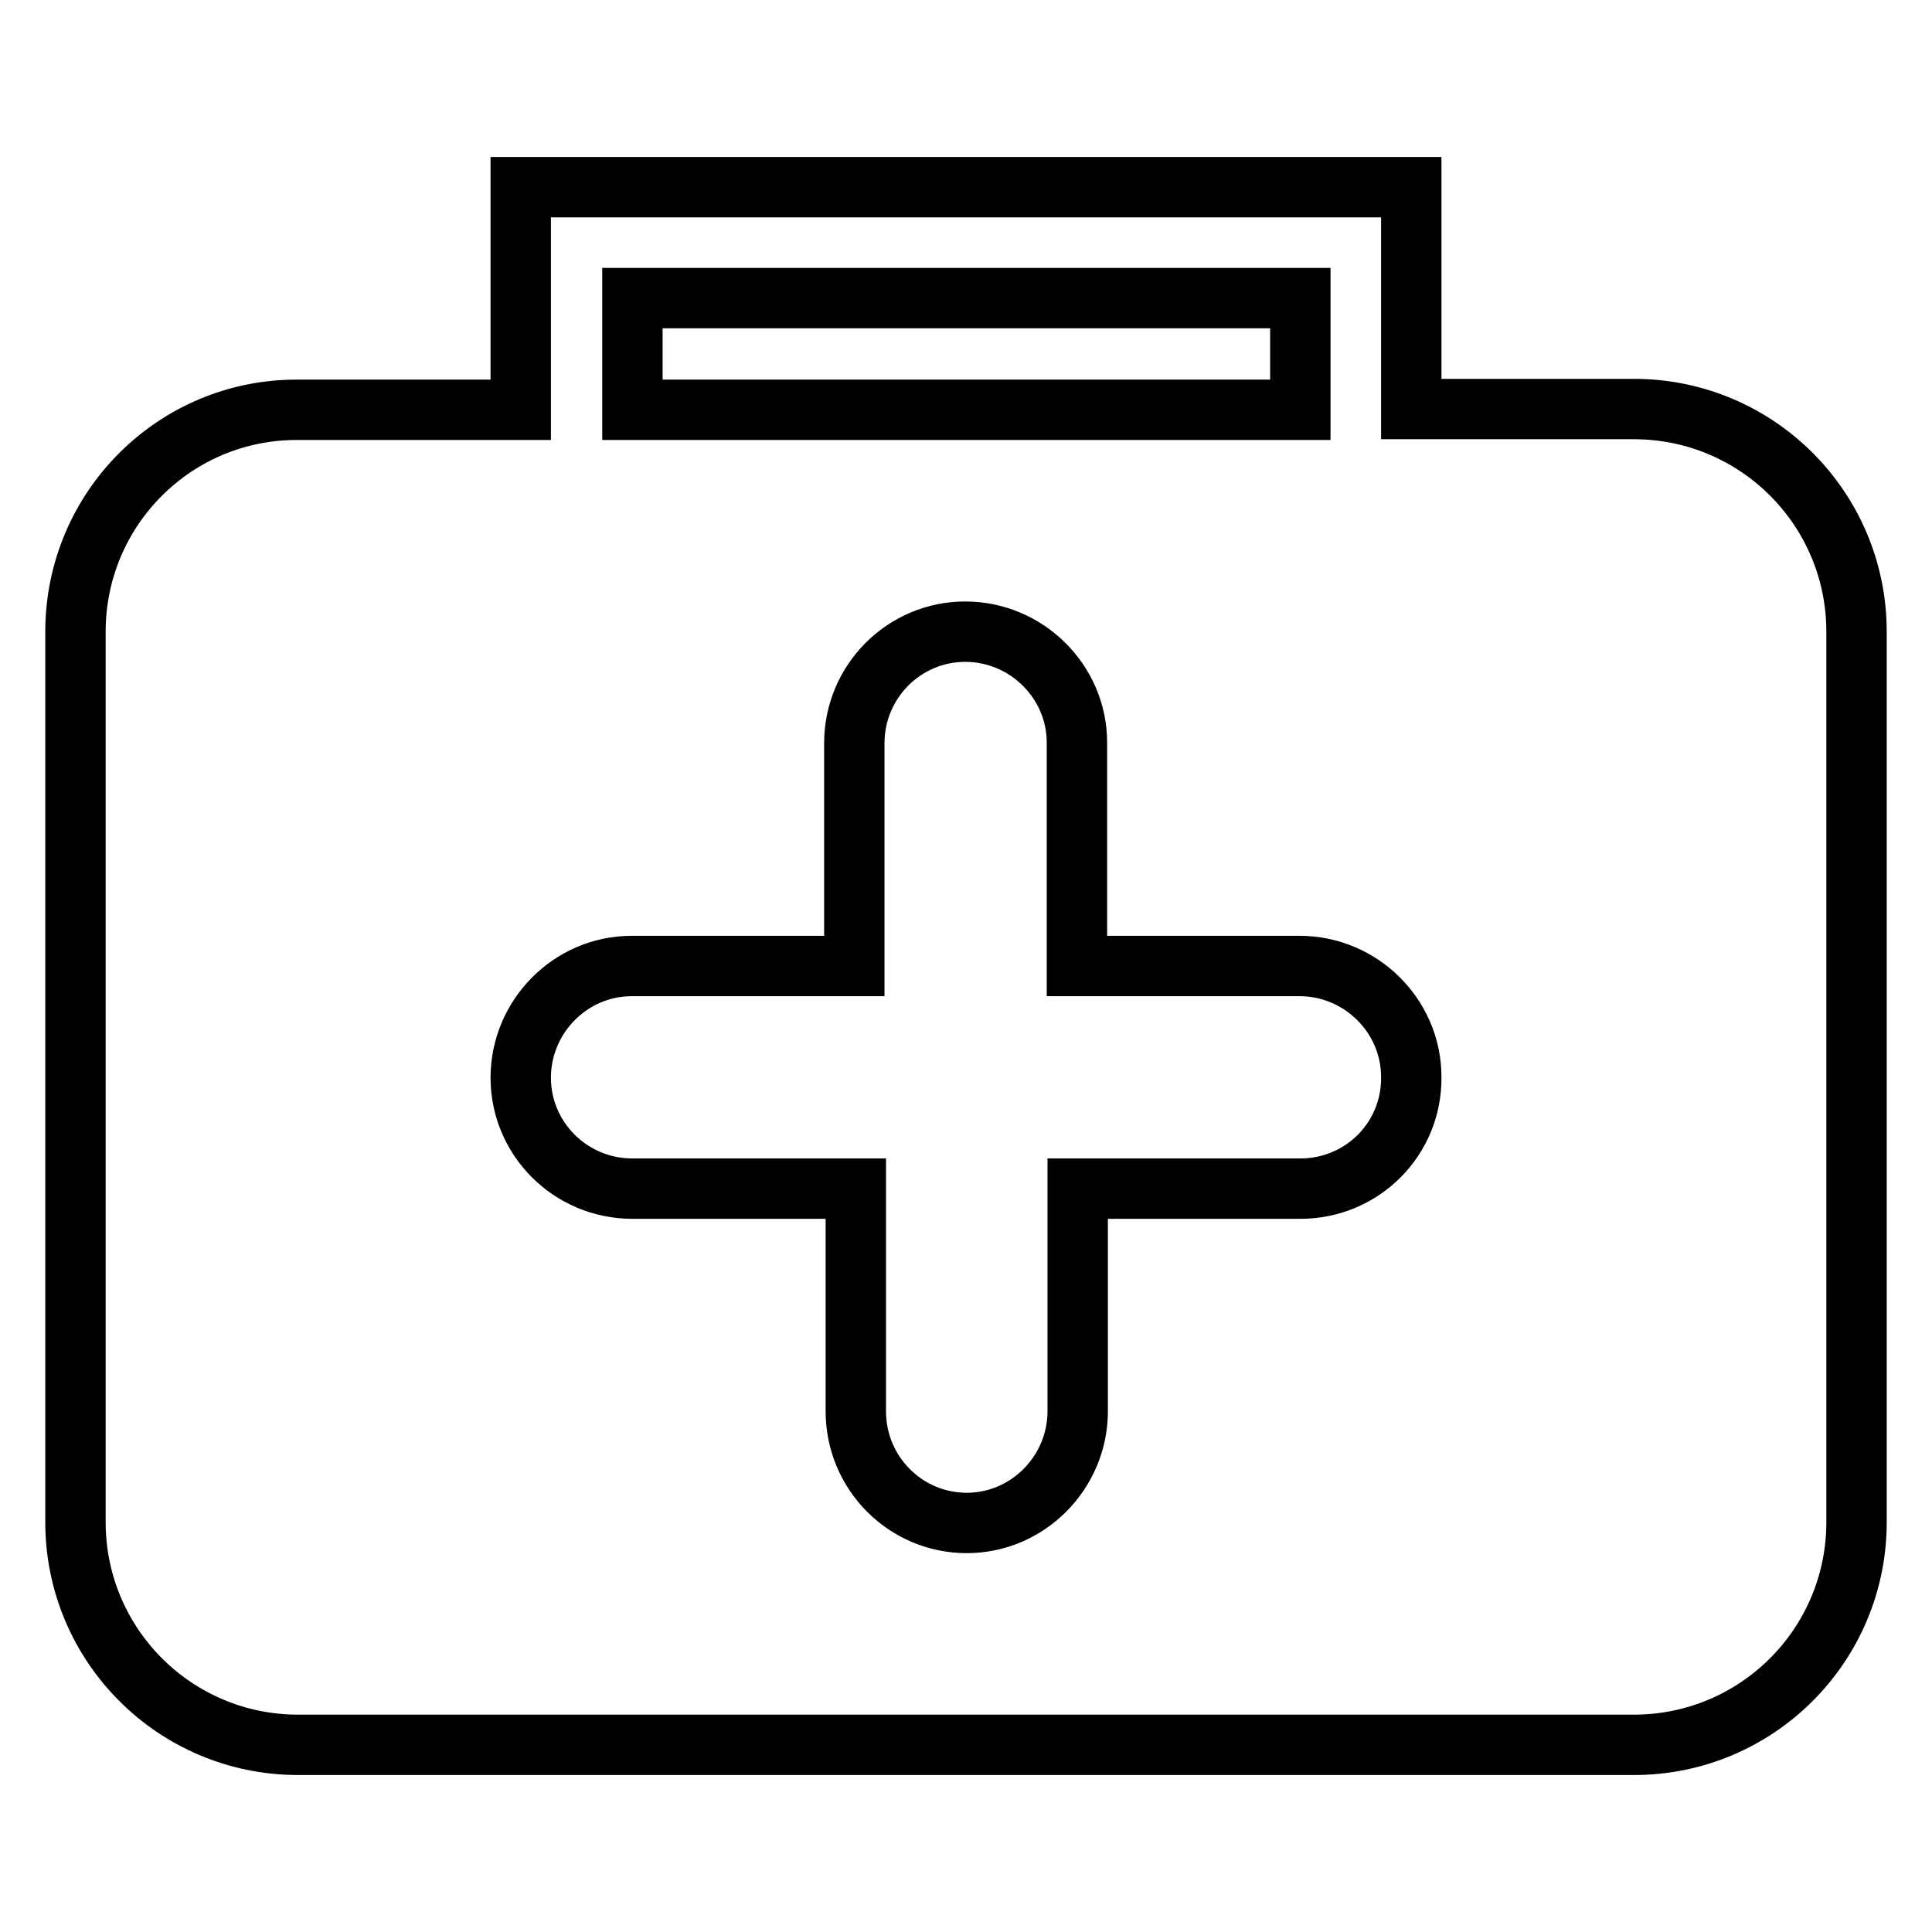 <?xml version="1.0" encoding="utf-8"?>
<!-- Svg Vector Icons : http://www.onlinewebfonts.com/icon -->
<!DOCTYPE svg PUBLIC "-//W3C//DTD SVG 1.1//EN" "http://www.w3.org/Graphics/SVG/1.1/DTD/svg11.dtd">
<svg version="1.1" xmlns="http://www.w3.org/2000/svg" xmlns:xlink="http://www.w3.org/1999/xlink" x="0px" y="0px" viewBox="0 0 256 256" enable-background="new 0 0 256 256" xml:space="preserve">
<g> <path stroke-width="8" fill-opacity="0" stroke="#000000"  d="M216.5,54.2h-29.5V24.8h-118v29.5H39.5C23.2,54.2,10,67.4,10,83.7v118c0,16.3,13.2,29.5,29.5,29.5h177 c16.3,0,29.5-13.2,29.5-29.5v-118C246,67.4,232.8,54.2,216.5,54.2z M83.8,39.5h88.5v14.8H83.8V39.5z M172.3,157.5h-29.5v29.5 c0,8.1-6.6,14.8-14.7,14.8c0,0,0,0,0,0c-8.1,0-14.7-6.6-14.7-14.8v-29.5H83.8c-8.2,0-14.8-6.6-14.8-14.7c0-8.1,6.6-14.8,14.7-14.8 c0,0,0,0,0,0h29.5V98.5c0-8.2,6.6-14.8,14.7-14.8c8.1,0,14.8,6.6,14.8,14.7c0,0,0,0,0,0V128h29.5c8.1,0,14.8,6.6,14.8,14.7 c0,0,0,0,0,0C187.1,150.9,180.5,157.5,172.3,157.5L172.3,157.5z"/></g>
</svg>